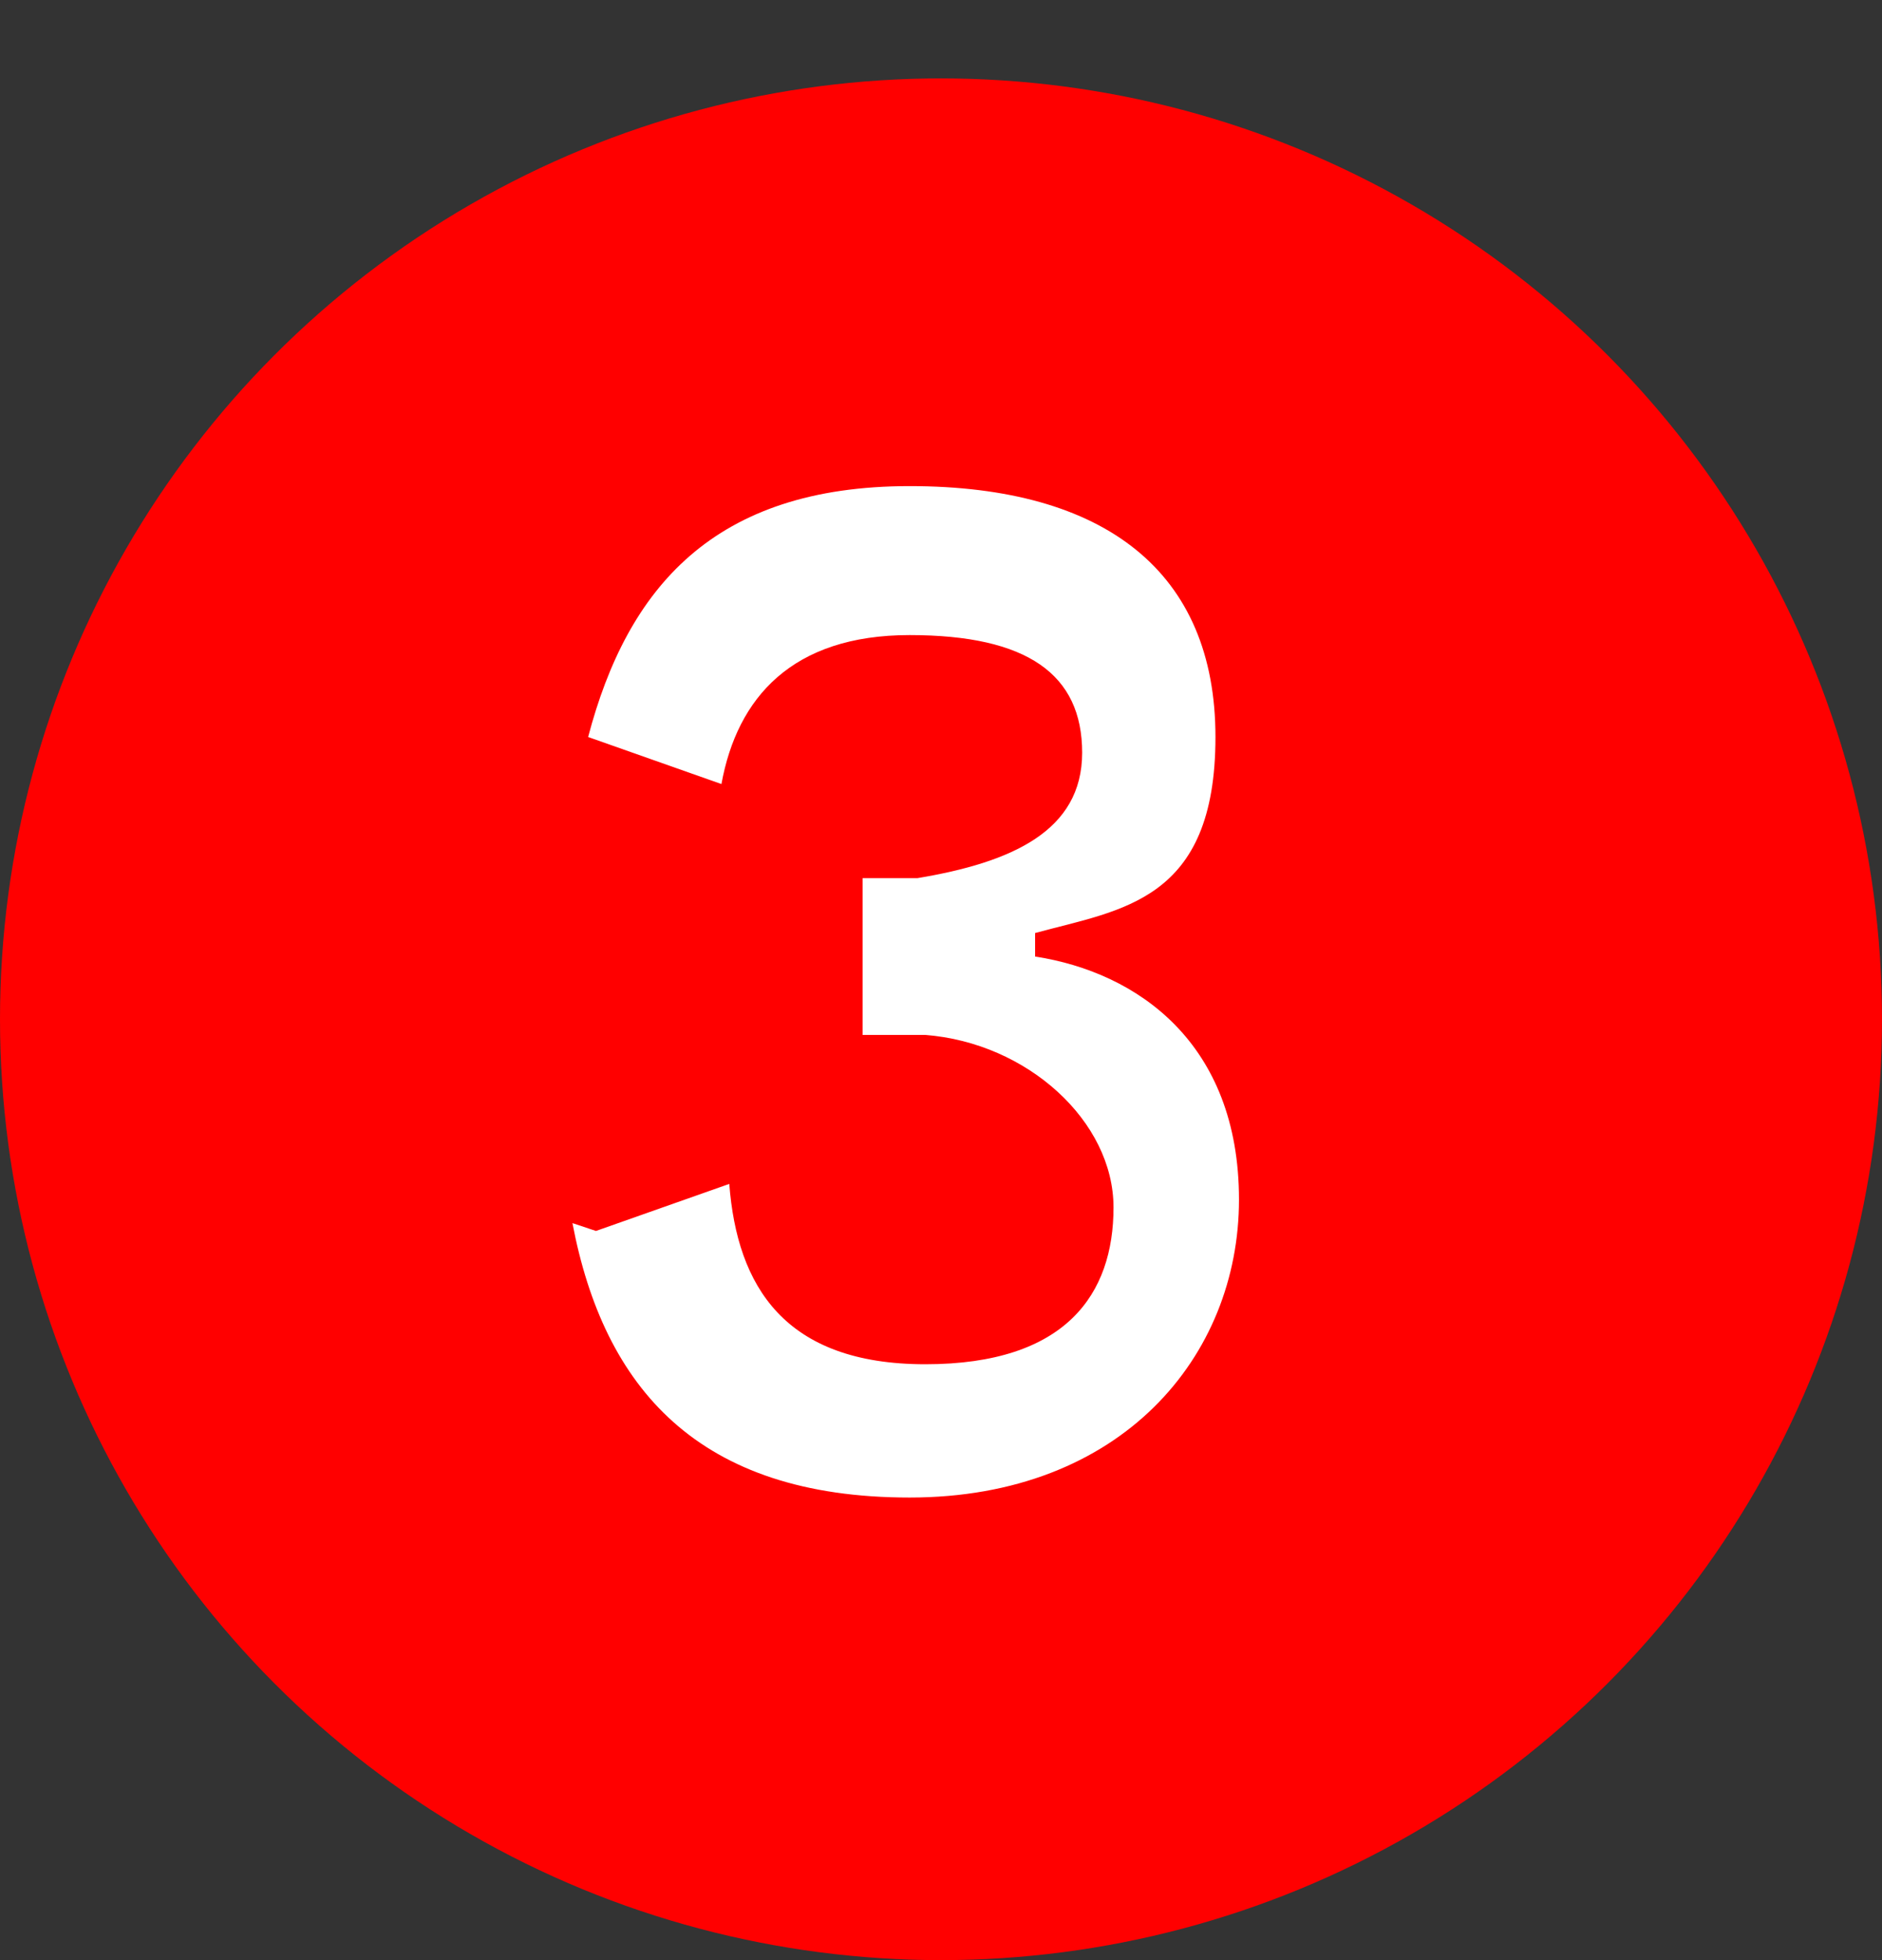 <?xml version="1.0" encoding="UTF-8"?>
<svg id="_레이어_1" data-name="레이어 1" xmlns="http://www.w3.org/2000/svg" version="1.1" viewBox="0 0 24 25">
  <rect x="0" y="0" width="24" height="25" fill="#333333" stroke="none"/>
  <defs>
    <style>
      .cls-1 {
        fill: red;
      }

      .cls-1, .cls-2 {
        stroke-width: 0px;
      }

      .cls-3 {
        isolation: isolate;
      }

      .cls-2 {
        fill: #fff;
      }
    </style>
  </defs>
  <g id="_그룹_128" data-name="그룹 128">
    <circle id="_타원_5" data-name="타원 5" class="cls-1" cx="12" cy="13" r="12"/>
    <g id="_3" data-name=" 3" class="cls-3">
      <g class="cls-3">
        <path class="cls-2" d="M7.6,15.7l1.7-.6c.1,1.3.7,2.3,2.5,2.3s2.4-.9,2.4-2-1.1-2.1-2.4-2.2h-.8v-2h.7c1.2-.2,2.1-.6,2.1-1.6s-.7-1.5-2.2-1.5-2.2.8-2.4,1.9l-1.7-.6c.5-1.9,1.6-3.2,4.1-3.2s3.9,1.1,3.9,3.2-1.2,2.2-2.3,2.5v.3c1.3.2,2.6,1.1,2.6,3.1s-1.5,3.8-4.2,3.8-3.9-1.4-4.3-3.5Z"/>
      </g>
    </g>
  </g>
</svg>